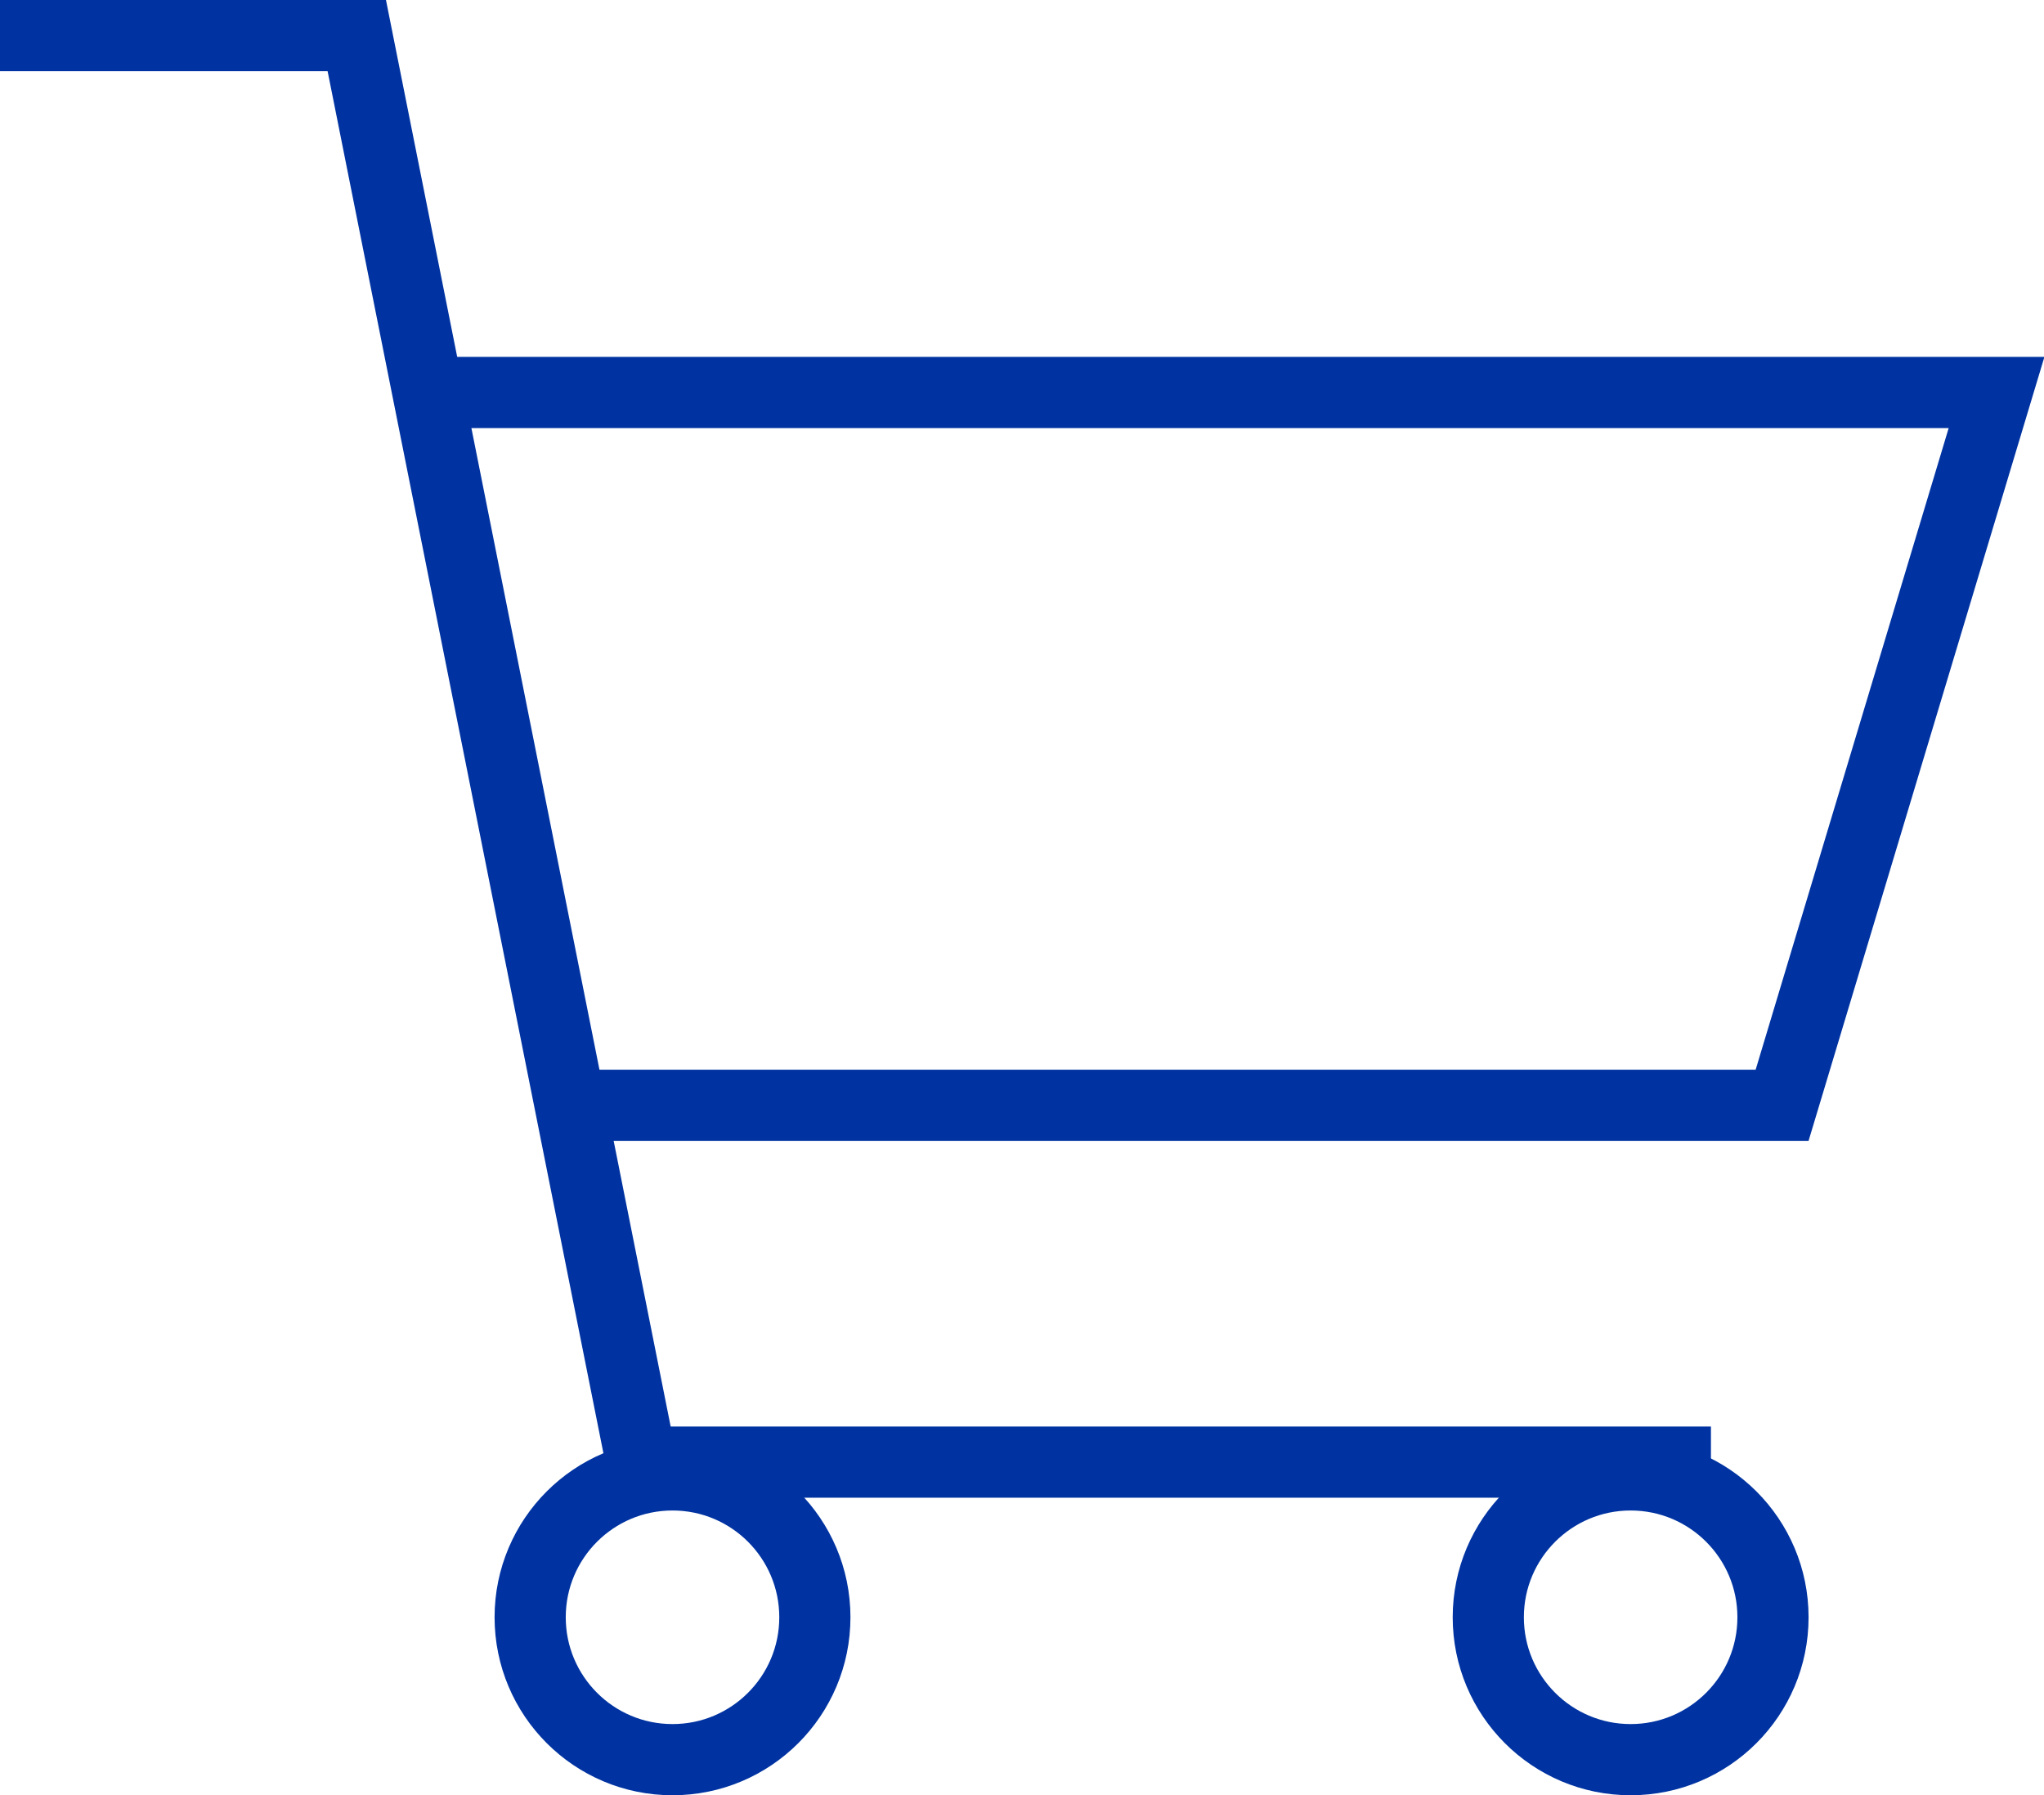 <svg xmlns="http://www.w3.org/2000/svg" viewBox="0 0 22.4 19.67"><defs><style>.cls-1{fill:none;stroke:#0033a1;stroke-miterlimit:10;stroke-width:0.78px;}</style></defs><g id="レイヤー_2" data-name="レイヤー 2"><g id="text"><polyline class="cls-1" points="0 0.39 3.91 0.39 7.03 16.02 18.75 16.02"/><polyline class="cls-1" points="6.54 12.11 19.53 12.11 21.88 4.3 4.59 4.3"/><circle class="cls-1" cx="7.37" cy="17.72" r="1.56"/><circle class="cls-1" cx="17.87" cy="17.72" r="1.56"/></g></g></svg>